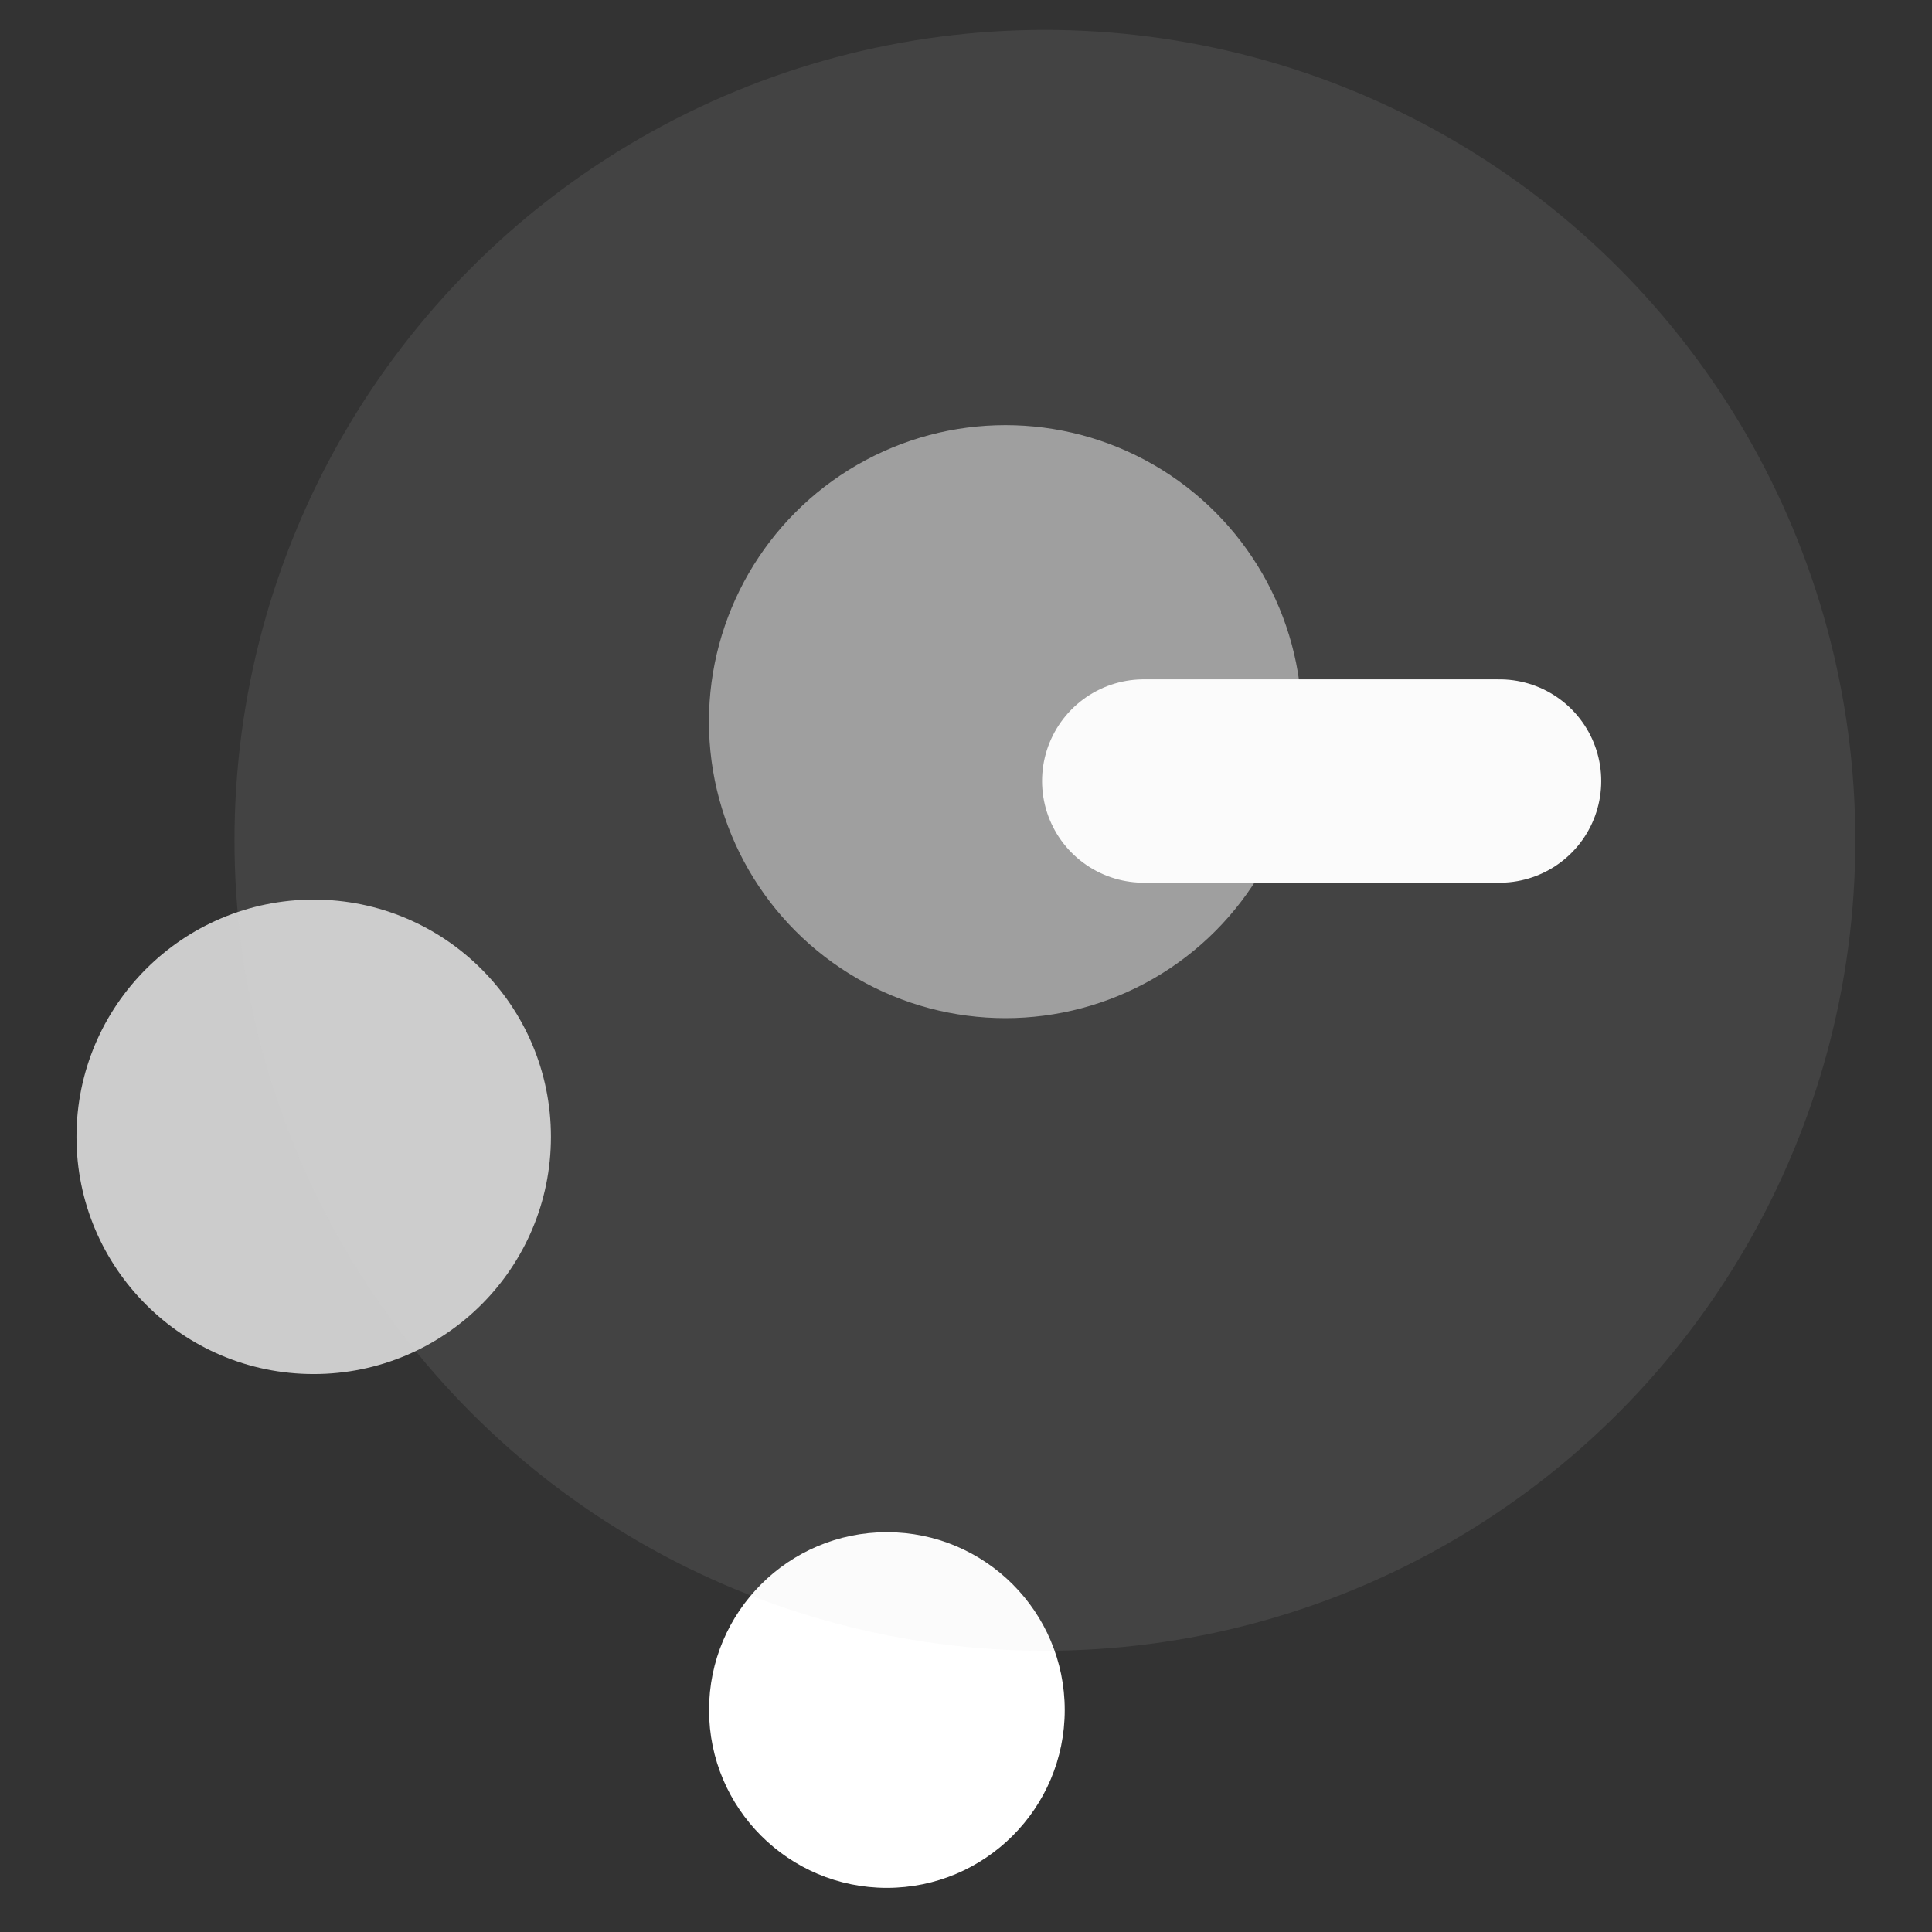 <svg width="19" height="19" viewBox="0 0 19 19" fill="none" xmlns="http://www.w3.org/2000/svg">
<rect x="0" y="0" width="19" height="19" fill="#333333" stroke="none"/>
<circle cx="8.722" cy="16.817" r="1.749" fill="white"/>
<circle cx="3.085" cy="11.18" r="2.333" fill="white" fill-opacity="0.75"/>
<circle cx="9.888" cy="7.097" r="2.916" fill="white" fill-opacity="0.5"/>
<path d="M11.248 7.681H14.747" stroke="white" stroke-width="2" stroke-linecap="round"/>
<circle cx="10.276" cy="8.264" r="7.97" fill="#D9D9D9" fill-opacity="0.1"/>
</svg>
